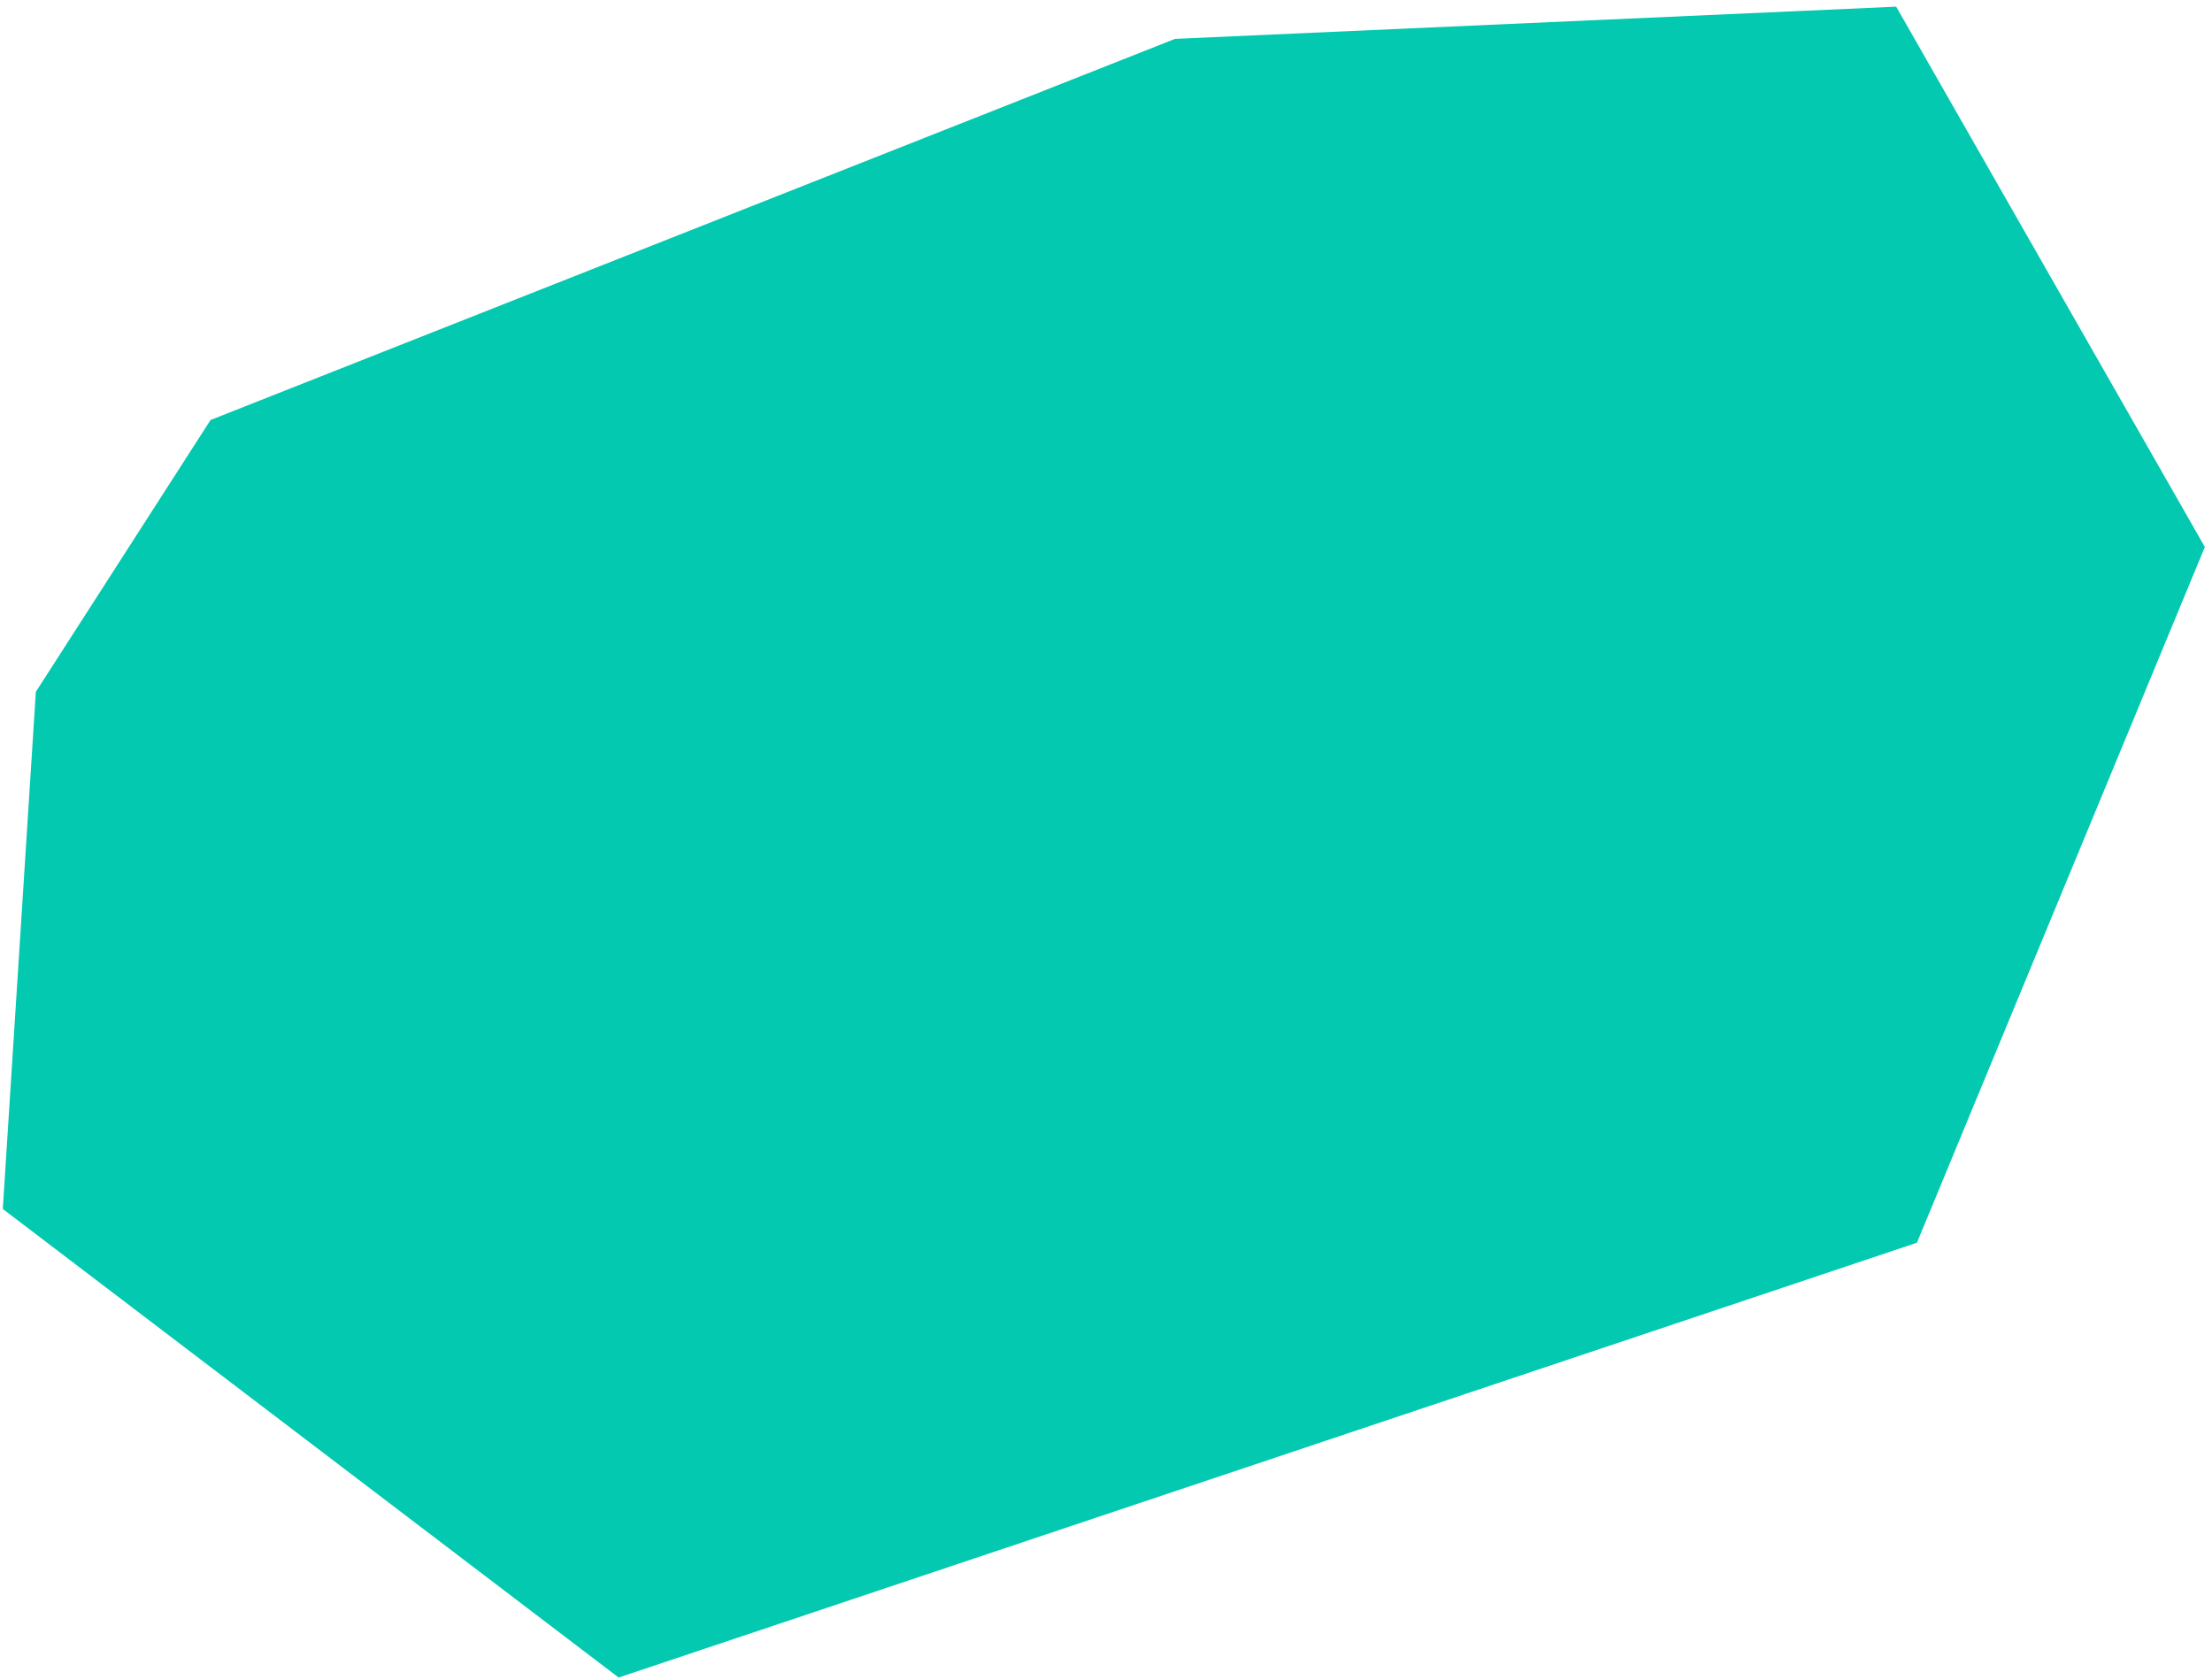 <?xml version="1.0" encoding="UTF-8"?> <svg xmlns="http://www.w3.org/2000/svg" width="212" height="161" viewBox="0 0 212 161" fill="none"> <path d="M20.179 40.258L3.436 66.314L0.268 115.885L59.291 160.799L183.721 119.119L211.315 52.429L181.732 0.64L112.616 3.726L20.179 40.258Z" fill="#02C9AF"></path> </svg> 